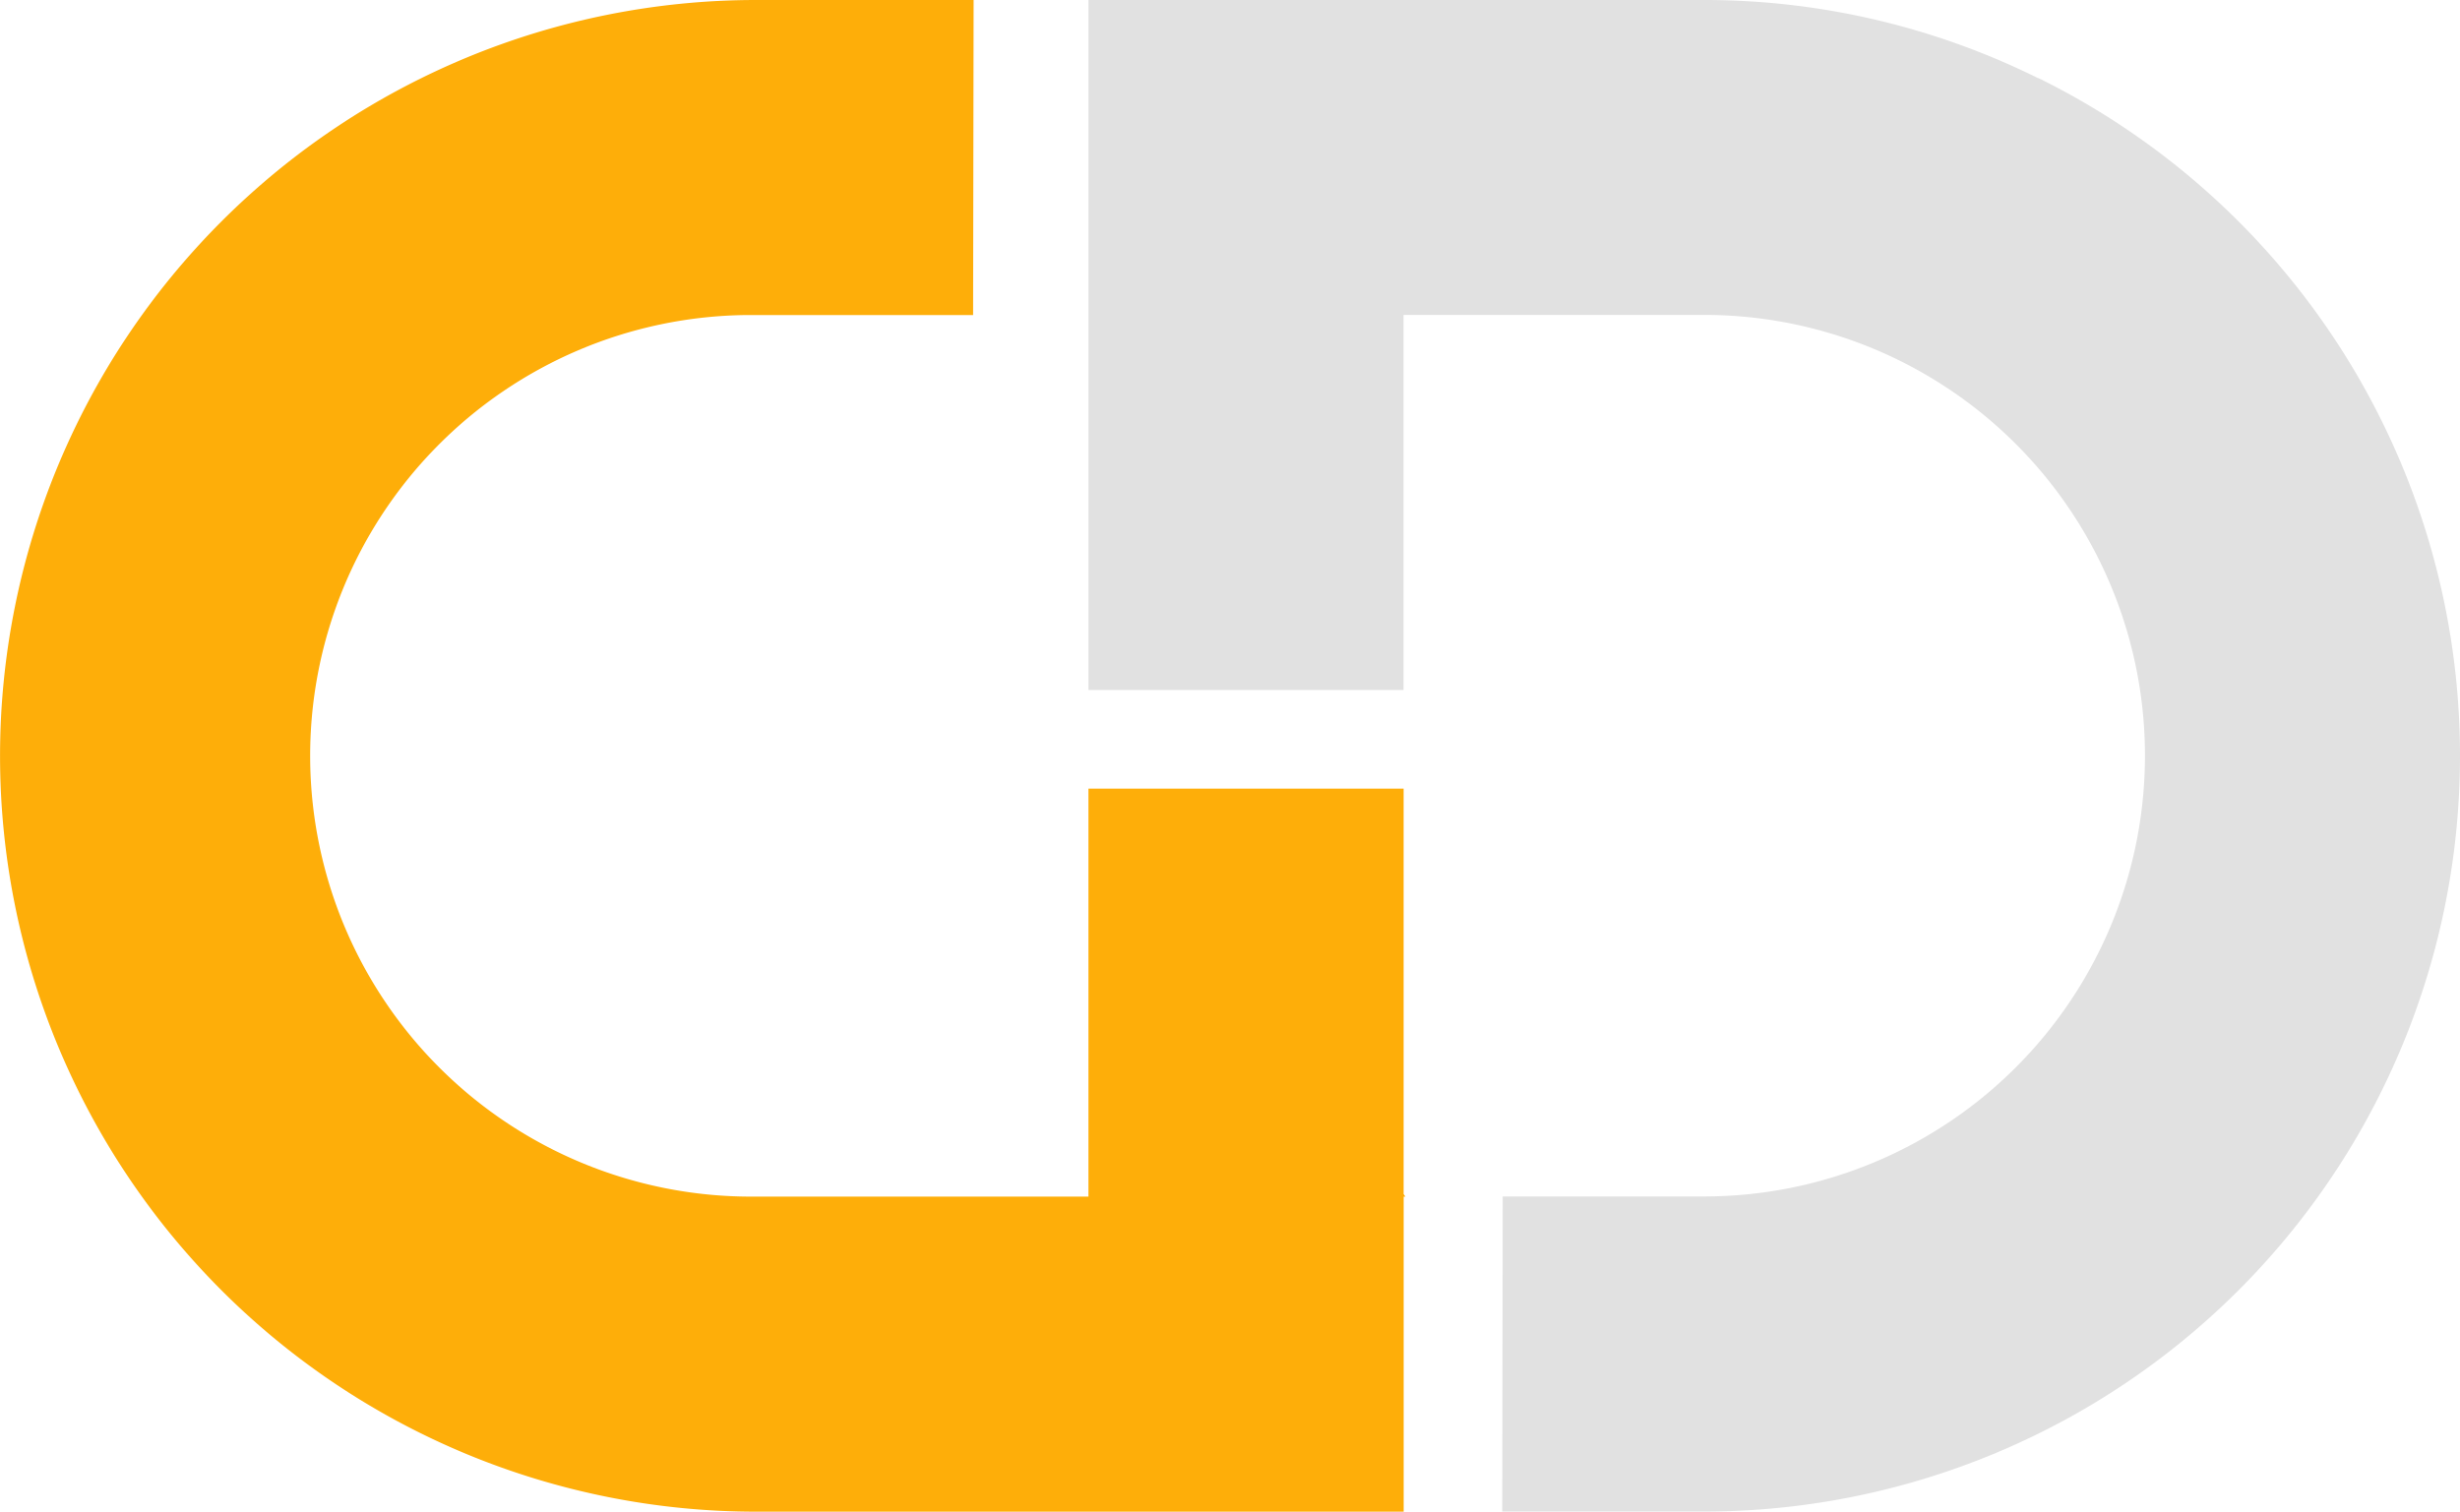 <svg xmlns="http://www.w3.org/2000/svg" width="53.209" height="32.707" viewBox="0 0 53.209 32.707">
<g id="Group_5863" data-name="Group 5863" transform="translate(-160.937 -8.512)">
<path id="Path_3994" data-name="Path 3994" d="M175.717-108.694v-8.772H168.9v8.827h-7.2a9.537,9.537,0,0,1-9.634-9.439,9.537,9.537,0,0,1,9.439-9.634h4.9l.011-6.816H161.7a16.354,16.354,0,0,0-16.342,16.364A16.353,16.353,0,0,0,161.7-101.822h14.018v-6.817h.039A.547.547,0,0,1,175.717-108.694Z" transform="translate(15.58 143.04)" fill="#feae09"/>
<path id="Path_3995" data-name="Path 3995" d="M189.44-132.837a16.236,16.236,0,0,0-7.23-1.691H168.9V-119.6h6.815v-8.115h6.5a9.536,9.536,0,0,1,9.537,9.536,9.537,9.537,0,0,1-9.537,9.537H177.86l-.01,6.817h4.365a16.35,16.35,0,0,0,16.351-16.349,16.35,16.35,0,0,0-9.121-14.666Z" transform="translate(15.58 143.04)" fill="#e1e1e1"/>
</g>
</svg>